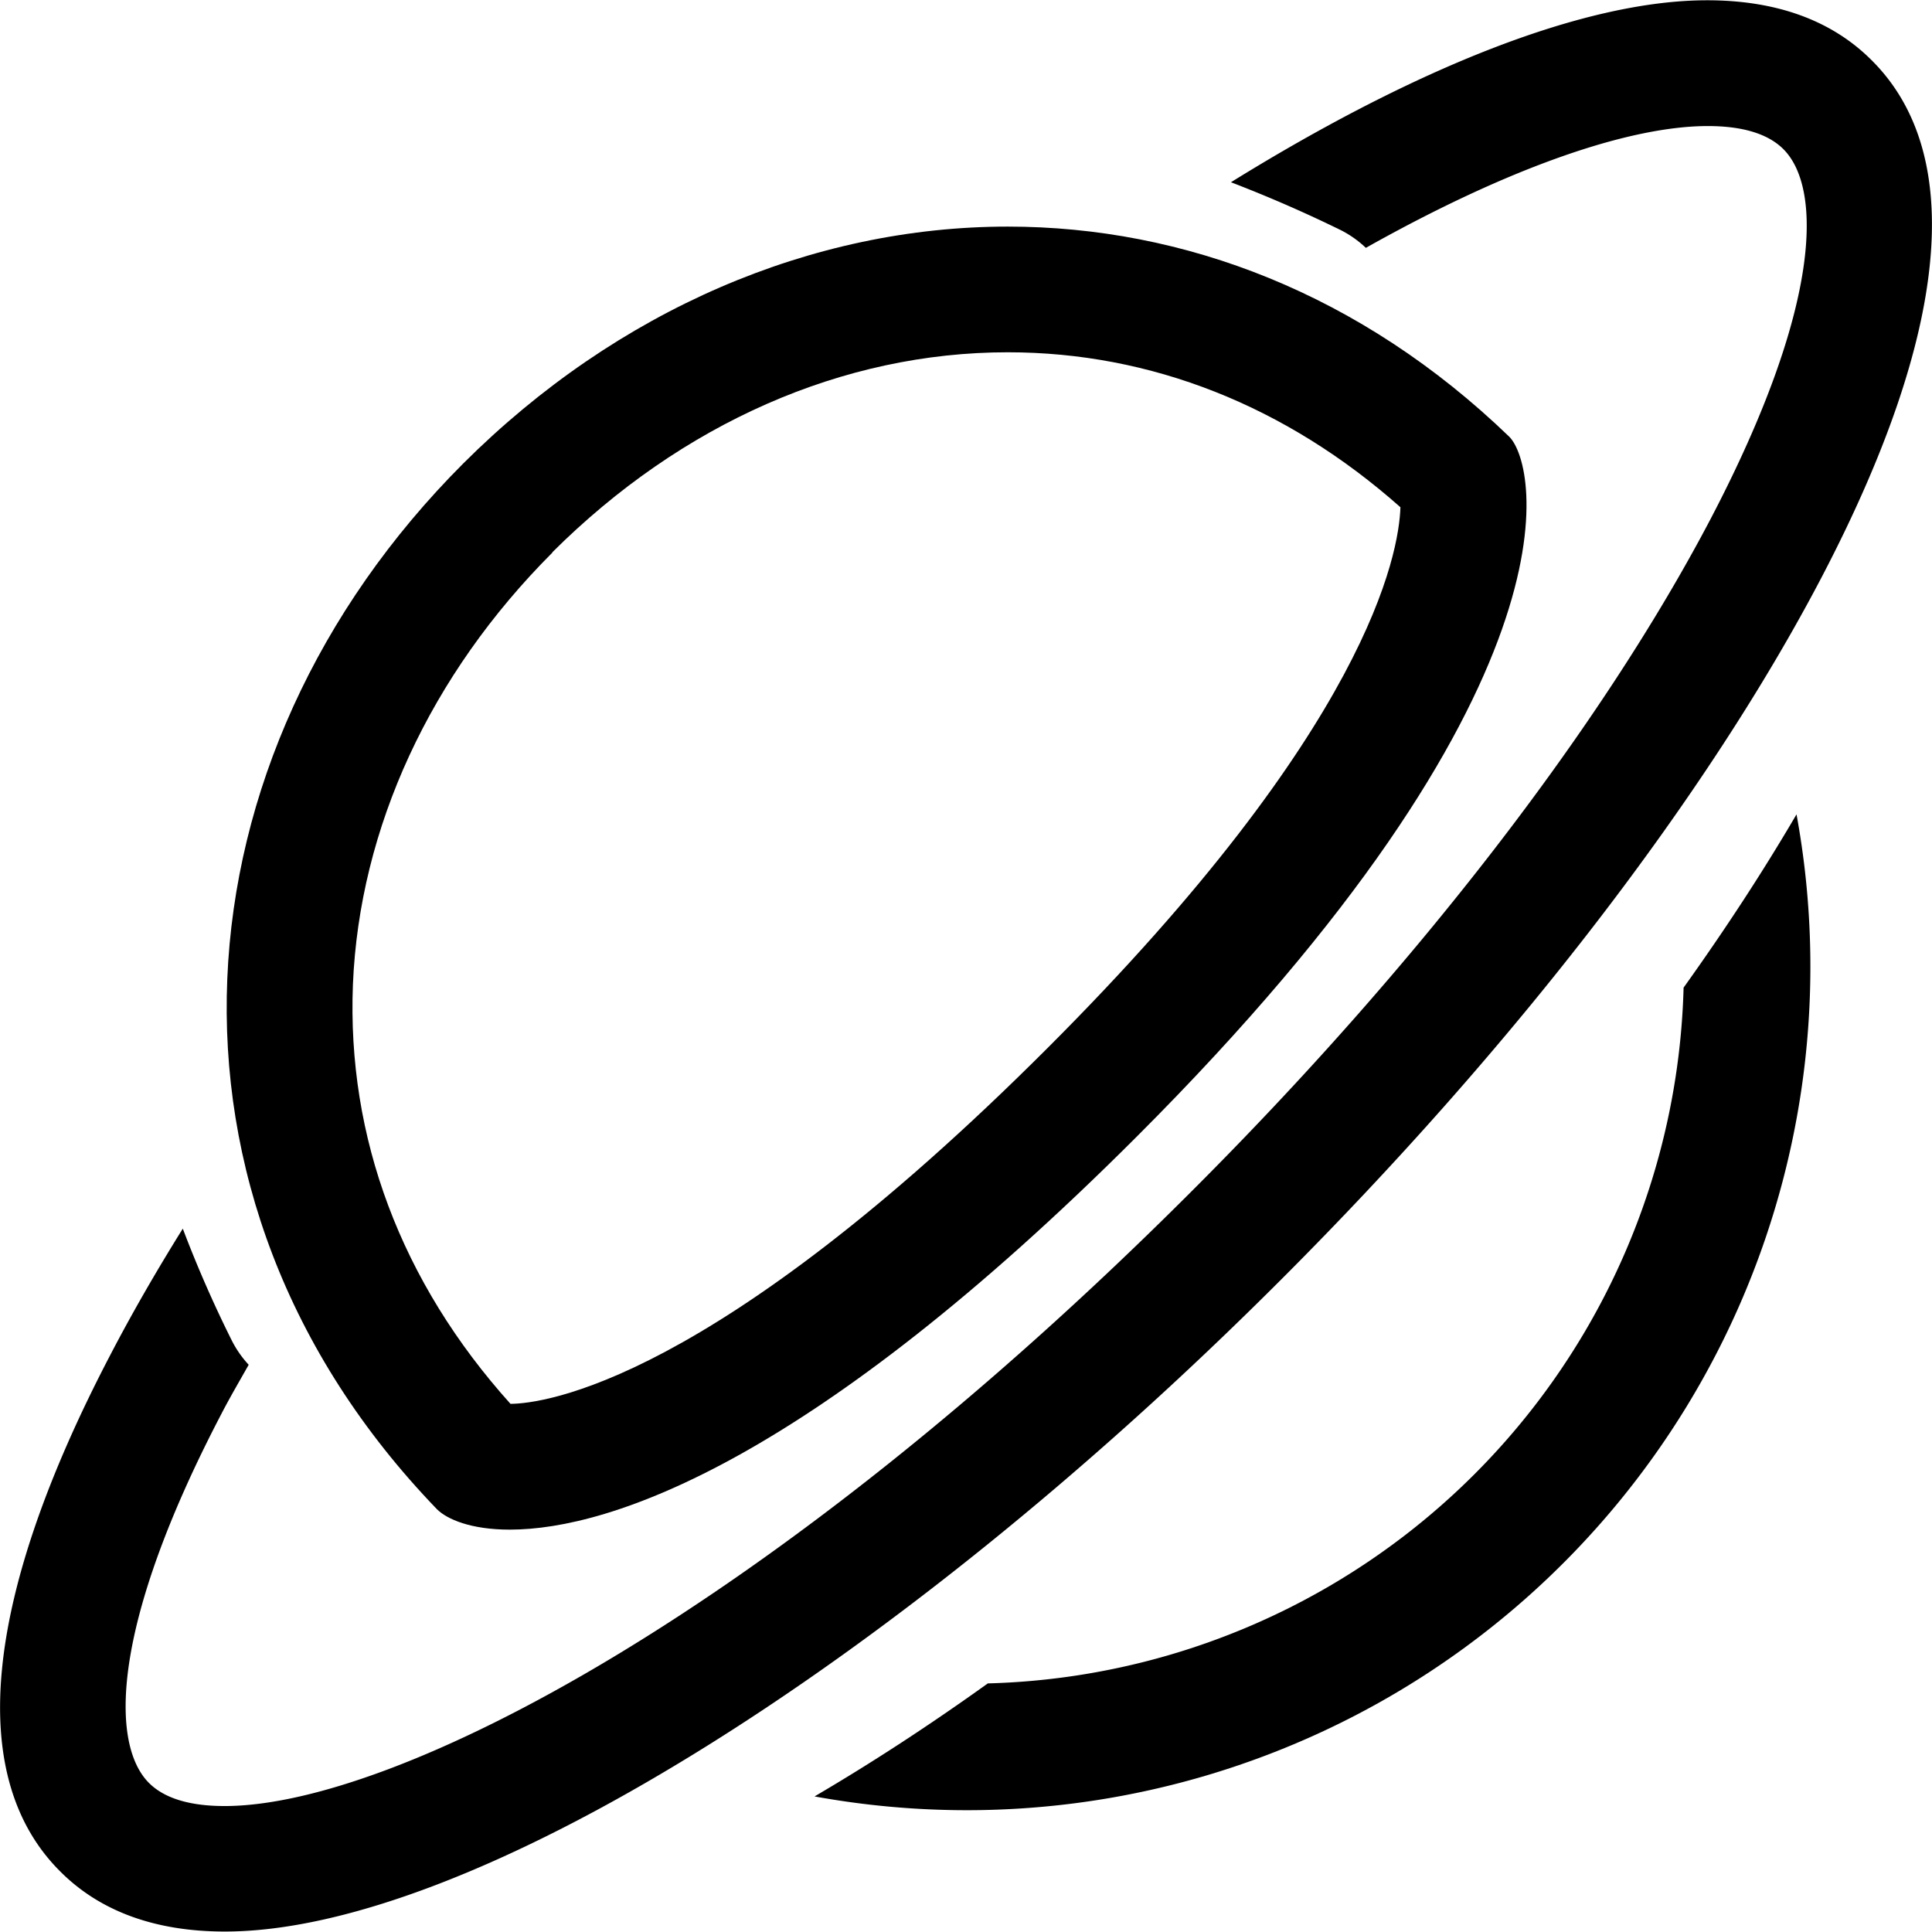 <svg id="Layer_1" data-name="Layer 1" xmlns="http://www.w3.org/2000/svg" viewBox="0 0 209.06 209.04"><title>natur-univers</title><path d="M227.65,152.35a77.37,77.37,0,0,1-75.29,75.29c-6.36,4.56-12.64,8.65-18.75,12.23A92.09,92.09,0,0,0,150,241.36,91.28,91.28,0,0,0,239.87,133.6c-3.58,6.12-7.67,12.39-12.22,18.75" transform="translate(-45.47 -45.48)"/><path d="M248,52c-4.3-4.31-10.29-6.49-17.8-6.49-13.17,0-31.35,7.19-51.53,19.69,4,1.54,8,3.27,12,5.24a11.45,11.45,0,0,1,2.6,1.86c15.8-8.88,28.67-13.18,37-13.18,3.77,0,6.52.84,8.18,2.5,4.14,4.14,4.25,16.83-7.87,40C218.77,124.12,198.83,150,174.4,174.4c-45.7,45.7-86.27,66.51-104.63,66.51-3.77,0-6.52-.84-8.18-2.5-4.14-4.14-4.25-16.82,7.87-40,.89-1.72,1.93-3.49,2.92-5.25a11.43,11.43,0,0,1-1.81-2.59,131.22,131.22,0,0,1-5.32-12.14c-2.9,4.65-5.53,9.22-7.85,13.68C43.62,218.47,41.74,237.8,52,248c4.3,4.31,10.29,6.49,17.8,6.49,26.17,0,72.08-28.33,114.25-70.5,25.38-25.37,46.18-52.41,58.58-76.13C256.38,81.53,258.26,62.2,248,52" transform="translate(-45.47 -45.48)"/><path d="M105.24,105.24c14-13.95,31.45-21.64,49.28-21.64,15.49,0,30.12,5.79,42.49,16.77-.17,5.06-3.47,23.8-38.15,58.48-36.38,36.38-54.64,38.51-58.15,38.54C88.86,184.22,83,168.56,83.66,152c.7-16.92,8.37-33.51,21.58-46.72M100.63,211c11,0,32.85-7.53,67.85-42.53,48.45-48.44,43.45-72.59,40.31-75.73C192.75,77.27,173.6,70,154.52,70c-21.16,0-42.24,9-58.9,25.61-31.68,31.69-35.51,79.33-2.87,113.18,1.09,1.09,3.68,2.21,7.88,2.21" transform="translate(-45.47 -45.48)"/></svg>